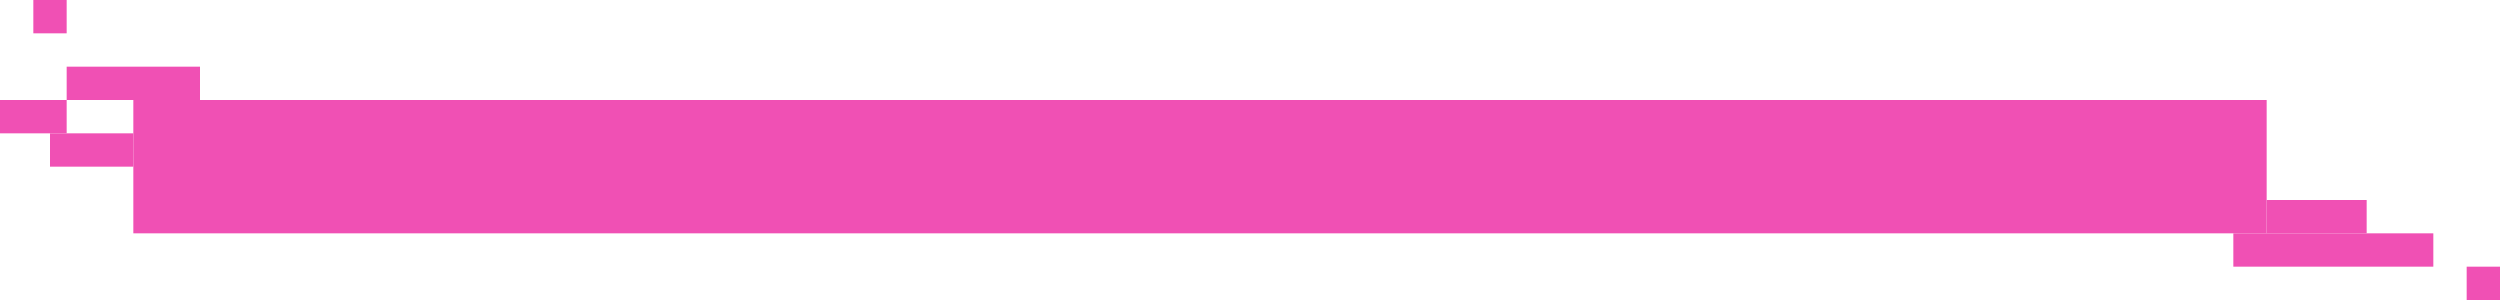 <svg width="150" height="18" viewBox="0 0 150 18" fill="none" xmlns="http://www.w3.org/2000/svg">
<path d="M8 6H136V14H8V6Z" fill="#F050B4"/>
<rect x="136" y="12" width="6" height="2" fill="#F050B4"/>
<rect x="134" y="14" width="12" height="2" fill="#F050B4"/>
<rect x="148" y="16" width="2" height="2" fill="#F050B4"/>
<rect x="2" width="2" height="2" fill="#F050B4"/>
<rect y="6" width="4" height="2" fill="#F050B4"/>
<rect x="3" y="8" width="5" height="2" fill="#F050B4"/>
<rect x="4" y="4" width="8" height="2" fill="#F050B4"/>
</svg>
